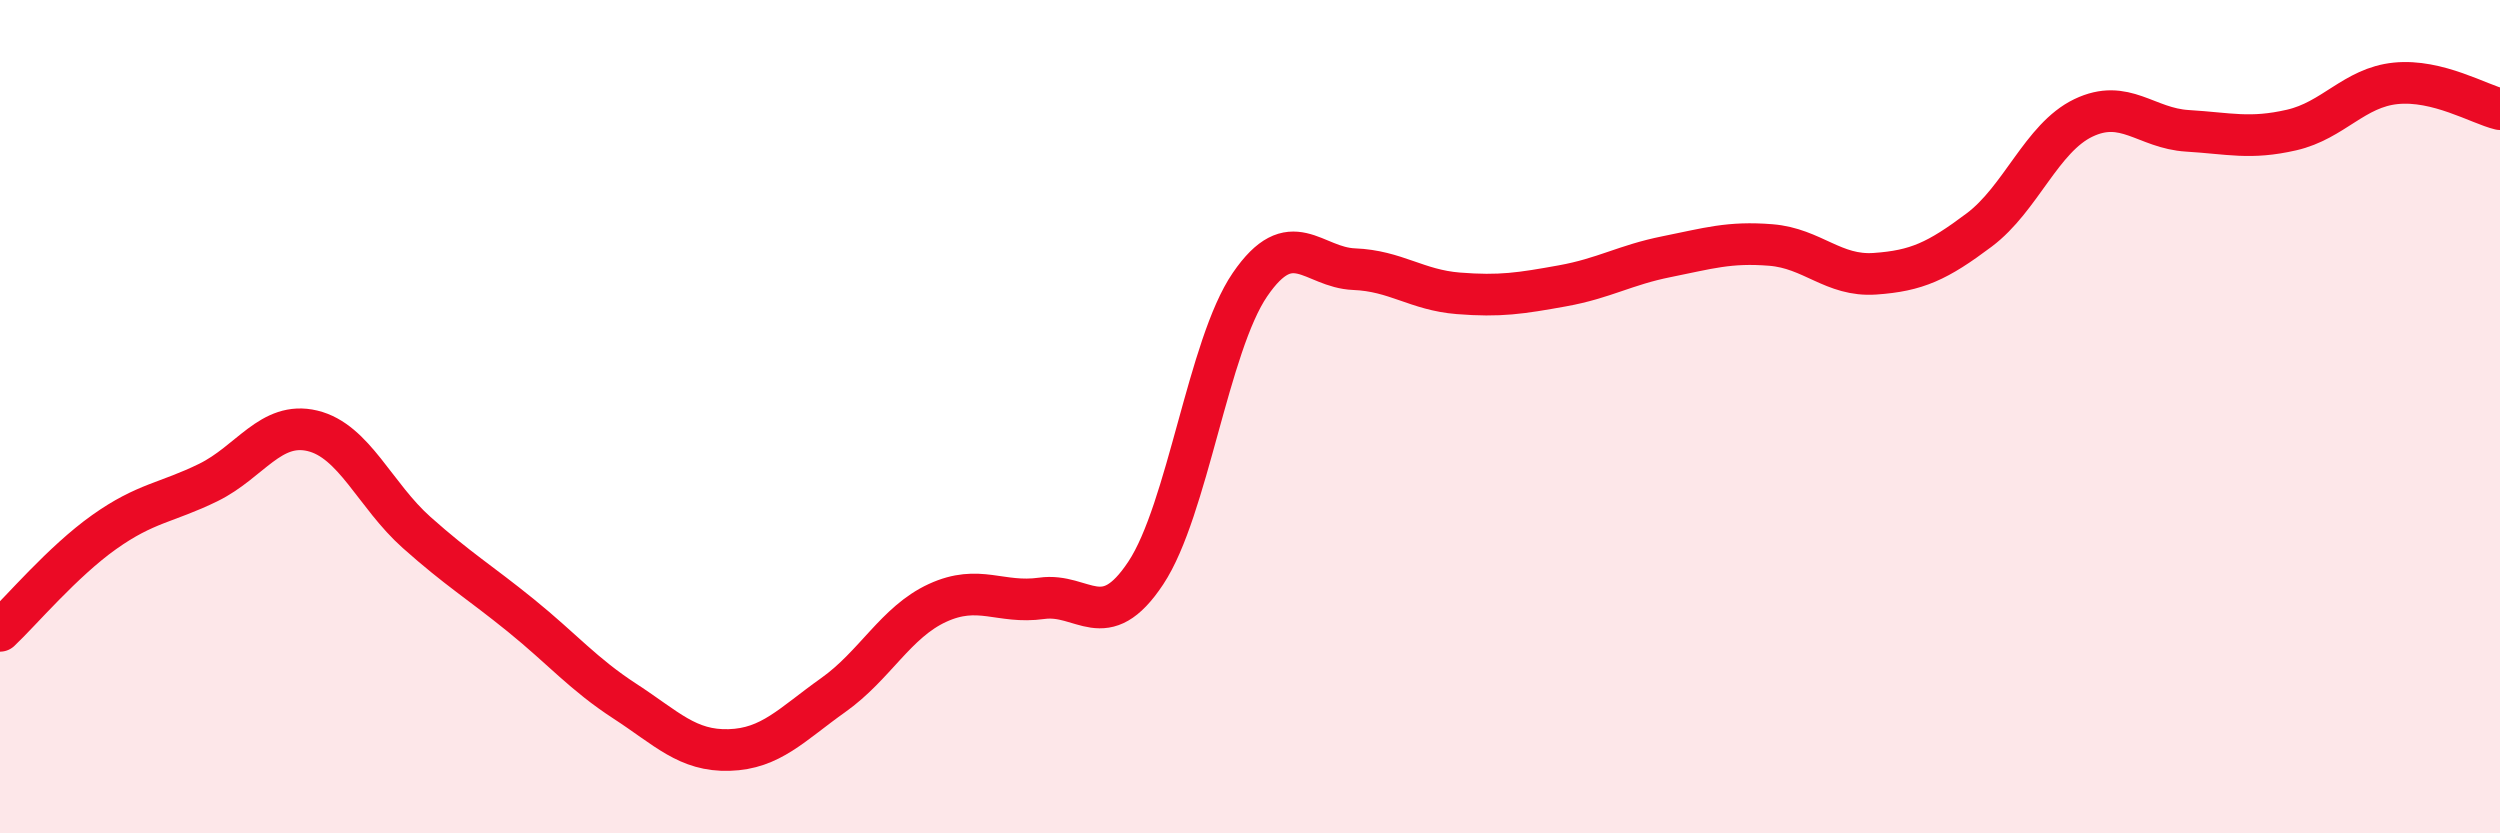 
    <svg width="60" height="20" viewBox="0 0 60 20" xmlns="http://www.w3.org/2000/svg">
      <path
        d="M 0,15.14 C 0.5,14.67 1.5,13.48 2.5,12.77 C 3.5,12.06 4,12.07 5,11.58 C 6,11.09 6.5,10.1 7.5,10.34 C 8.5,10.58 9,11.89 10,12.78 C 11,13.67 11.5,13.96 12.5,14.77 C 13.5,15.58 14,16.18 15,16.83 C 16,17.48 16.5,18.03 17.5,18 C 18.5,17.97 19,17.39 20,16.68 C 21,15.97 21.5,14.93 22.5,14.47 C 23.5,14.01 24,14.5 25,14.36 C 26,14.22 26.5,15.26 27.5,13.75 C 28.5,12.24 29,8.29 30,6.83 C 31,5.37 31.5,6.42 32.5,6.46 C 33.5,6.5 34,6.96 35,7.04 C 36,7.12 36.5,7.04 37.5,6.86 C 38.5,6.68 39,6.36 40,6.16 C 41,5.96 41.5,5.8 42.5,5.88 C 43.5,5.96 44,6.64 45,6.57 C 46,6.5 46.5,6.27 47.5,5.52 C 48.5,4.77 49,3.31 50,2.83 C 51,2.35 51.5,3.08 52.5,3.14 C 53.5,3.2 54,3.35 55,3.12 C 56,2.89 56.5,2.1 57.5,2 C 58.5,1.9 59.5,2.5 60,2.62L60 20L0 20Z"
        fill="#EB0A25"
        opacity="0.1"
        stroke-linecap="round"
        stroke-linejoin="round"
      />
      <path
        d="M 0,15.14 C 0.5,14.67 1.5,13.48 2.5,12.77 C 3.5,12.06 4,12.07 5,11.58 C 6,11.09 6.5,10.1 7.5,10.34 C 8.5,10.58 9,11.89 10,12.78 C 11,13.67 11.5,13.96 12.5,14.77 C 13.5,15.58 14,16.18 15,16.83 C 16,17.48 16.5,18.03 17.5,18 C 18.5,17.97 19,17.39 20,16.68 C 21,15.97 21.5,14.93 22.5,14.47 C 23.5,14.01 24,14.5 25,14.36 C 26,14.22 26.5,15.26 27.5,13.75 C 28.5,12.24 29,8.29 30,6.83 C 31,5.37 31.5,6.42 32.5,6.46 C 33.5,6.5 34,6.96 35,7.04 C 36,7.12 36.5,7.04 37.5,6.86 C 38.5,6.68 39,6.36 40,6.16 C 41,5.96 41.5,5.8 42.5,5.88 C 43.5,5.96 44,6.64 45,6.57 C 46,6.5 46.5,6.27 47.5,5.52 C 48.5,4.77 49,3.31 50,2.83 C 51,2.35 51.5,3.08 52.5,3.14 C 53.5,3.2 54,3.35 55,3.12 C 56,2.89 56.5,2.1 57.5,2 C 58.5,1.9 59.5,2.5 60,2.62"
        stroke="#EB0A25"
        stroke-width="1"
        fill="none"
        stroke-linecap="round"
        stroke-linejoin="round"
      />
    </svg>
  